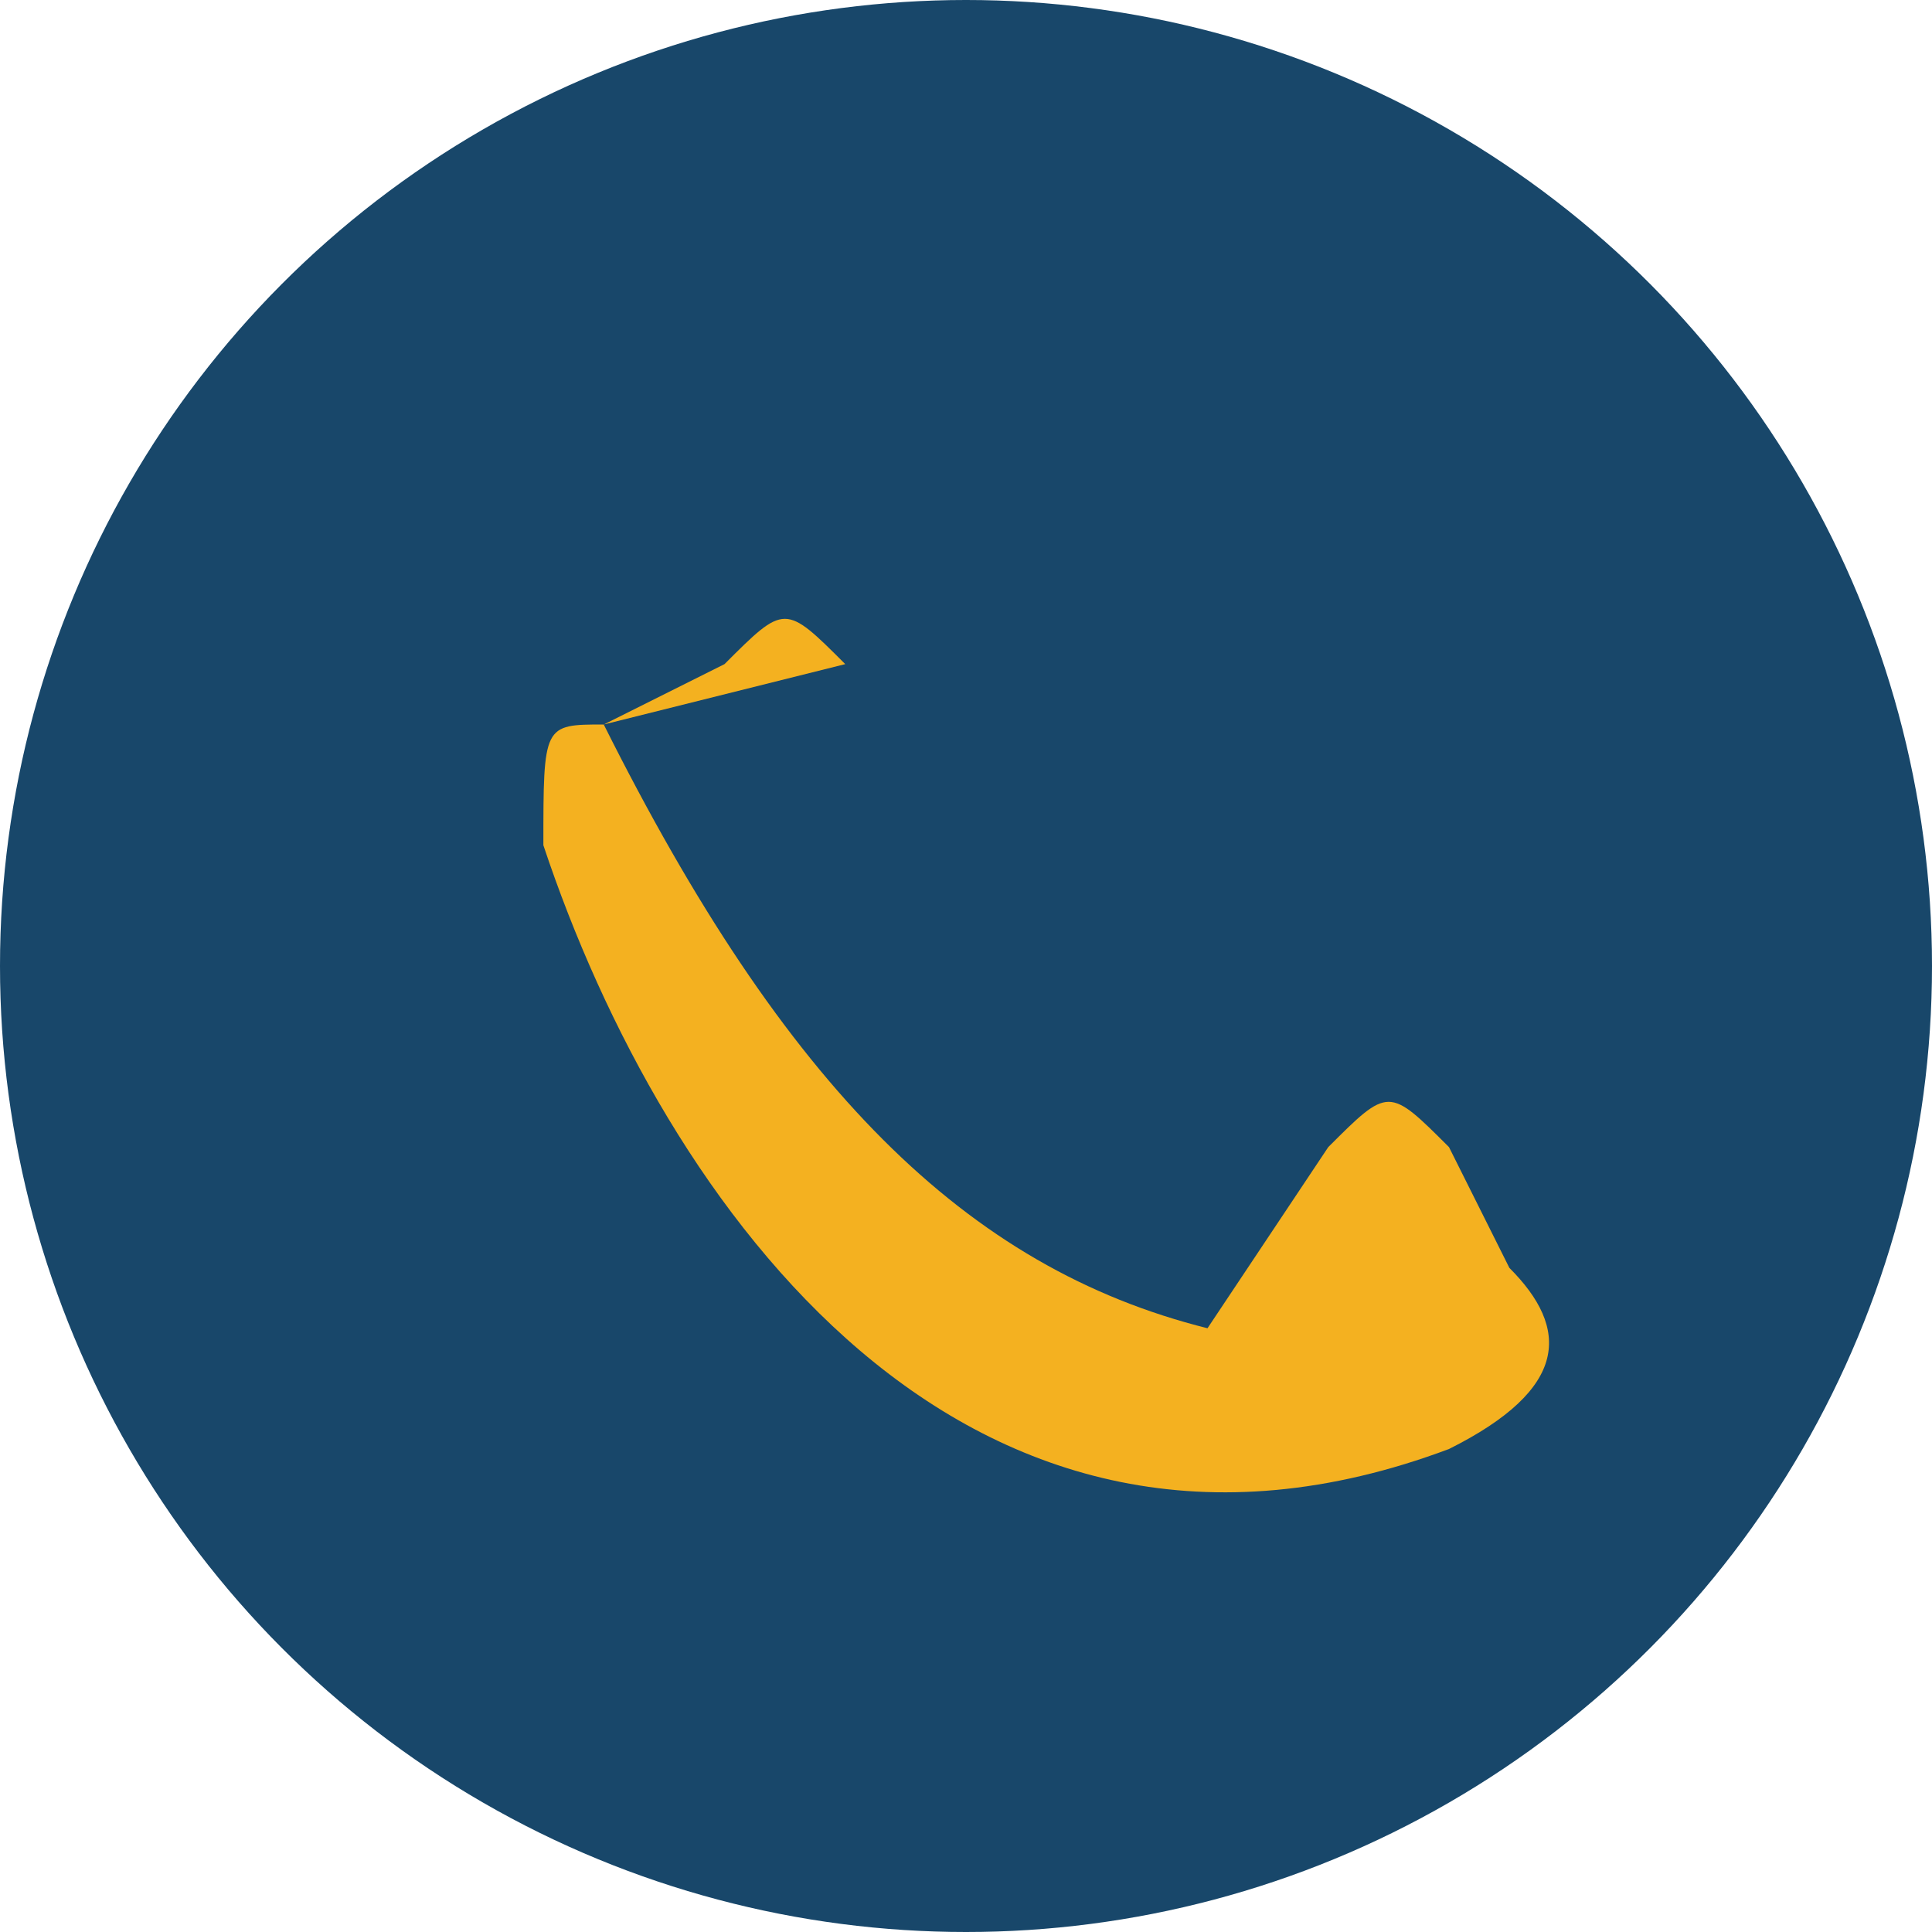 <?xml version="1.0" encoding="UTF-8"?>
<svg xmlns="http://www.w3.org/2000/svg" width="32" height="32" viewBox="0 0 32 32"><circle cx="16" cy="16" r="16" fill="#18476A"/><path d="M10 12c3 6 6 9 10 10l2-3c1-1 1-1 2 0l1 2c1 1 1 2-1 3-8 3-13-4-15-10 0-2 0-2 1-2l2-1c1-1 1-1 2 0z" fill="#F4B120"/></svg>